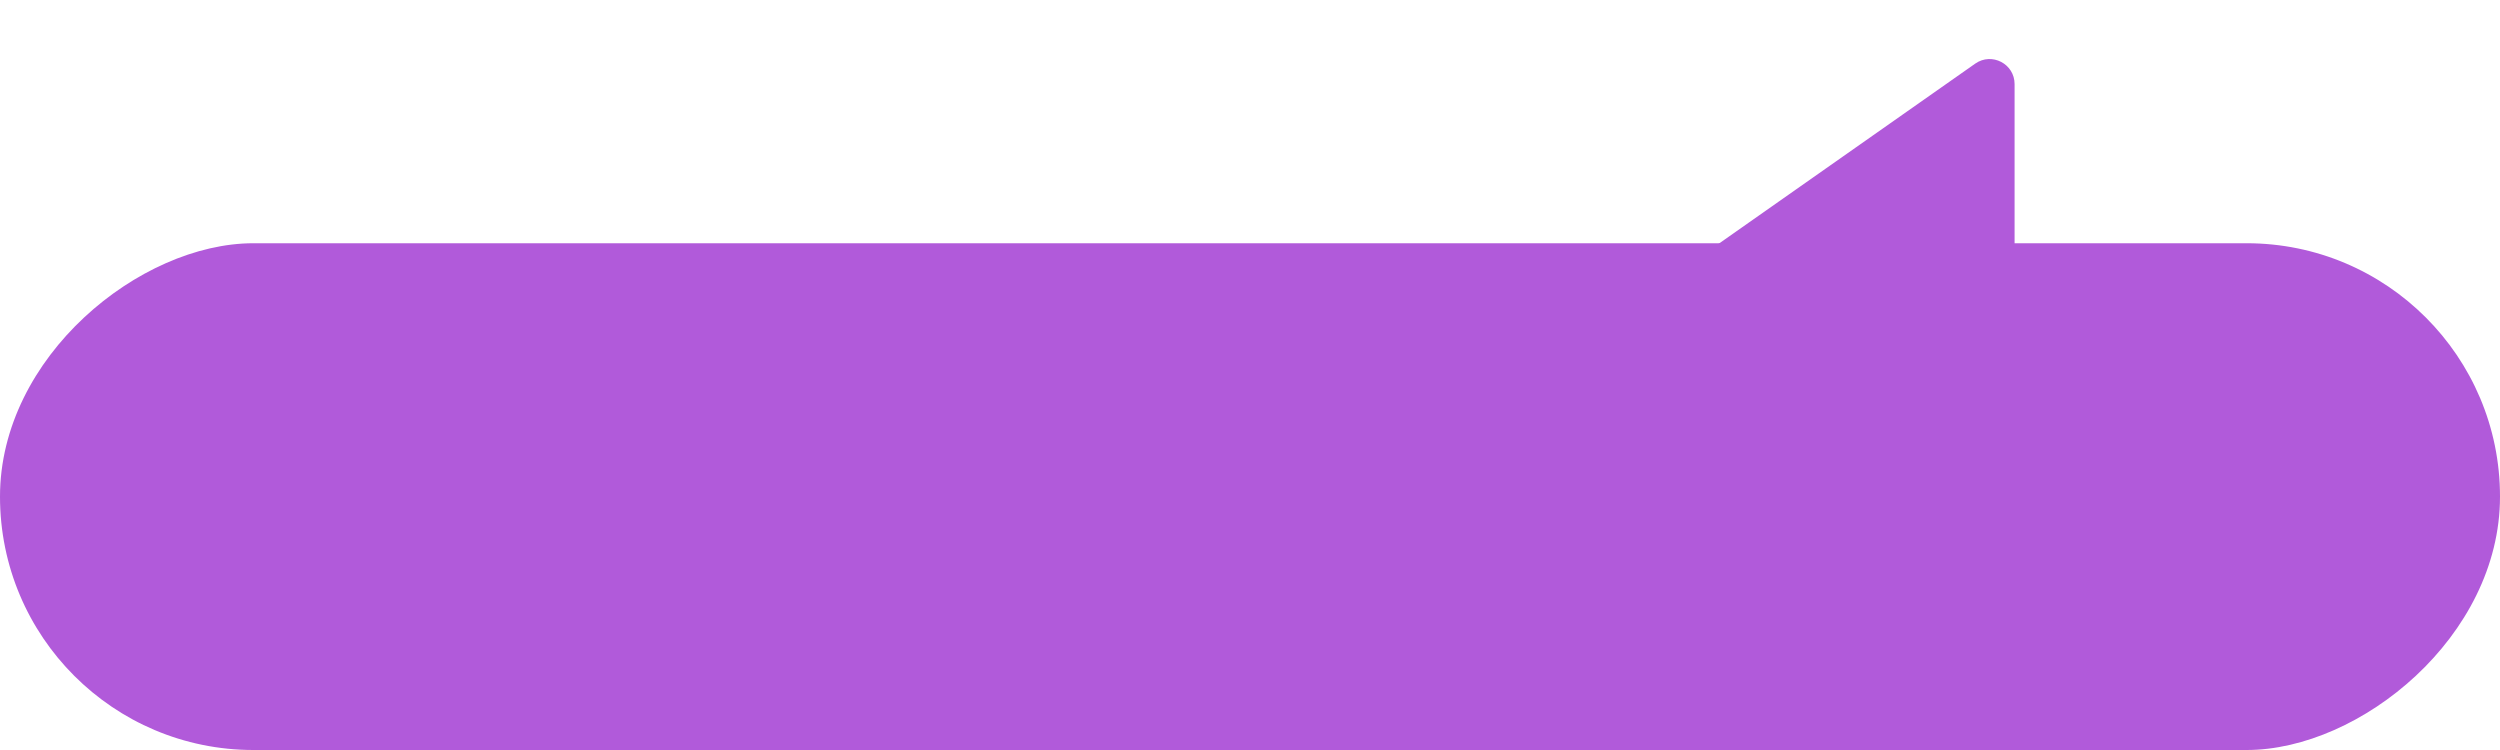 <?xml version="1.0" encoding="UTF-8"?> <svg xmlns="http://www.w3.org/2000/svg" width="300" height="90" viewBox="0 0 300 90" fill="none"> <rect y="90" width="60.811" height="300" rx="30.405" transform="rotate(-90 0 90)" fill="#B15ADA"></rect> <path d="M205.496 34.684C203.795 33.49 203.795 30.969 205.496 29.774L237.026 7.635C239.014 6.239 241.75 7.661 241.75 10.09L241.75 54.369C241.75 56.798 239.014 58.22 237.026 56.824L205.496 34.684Z" fill="#B15ADA"></path> </svg> 